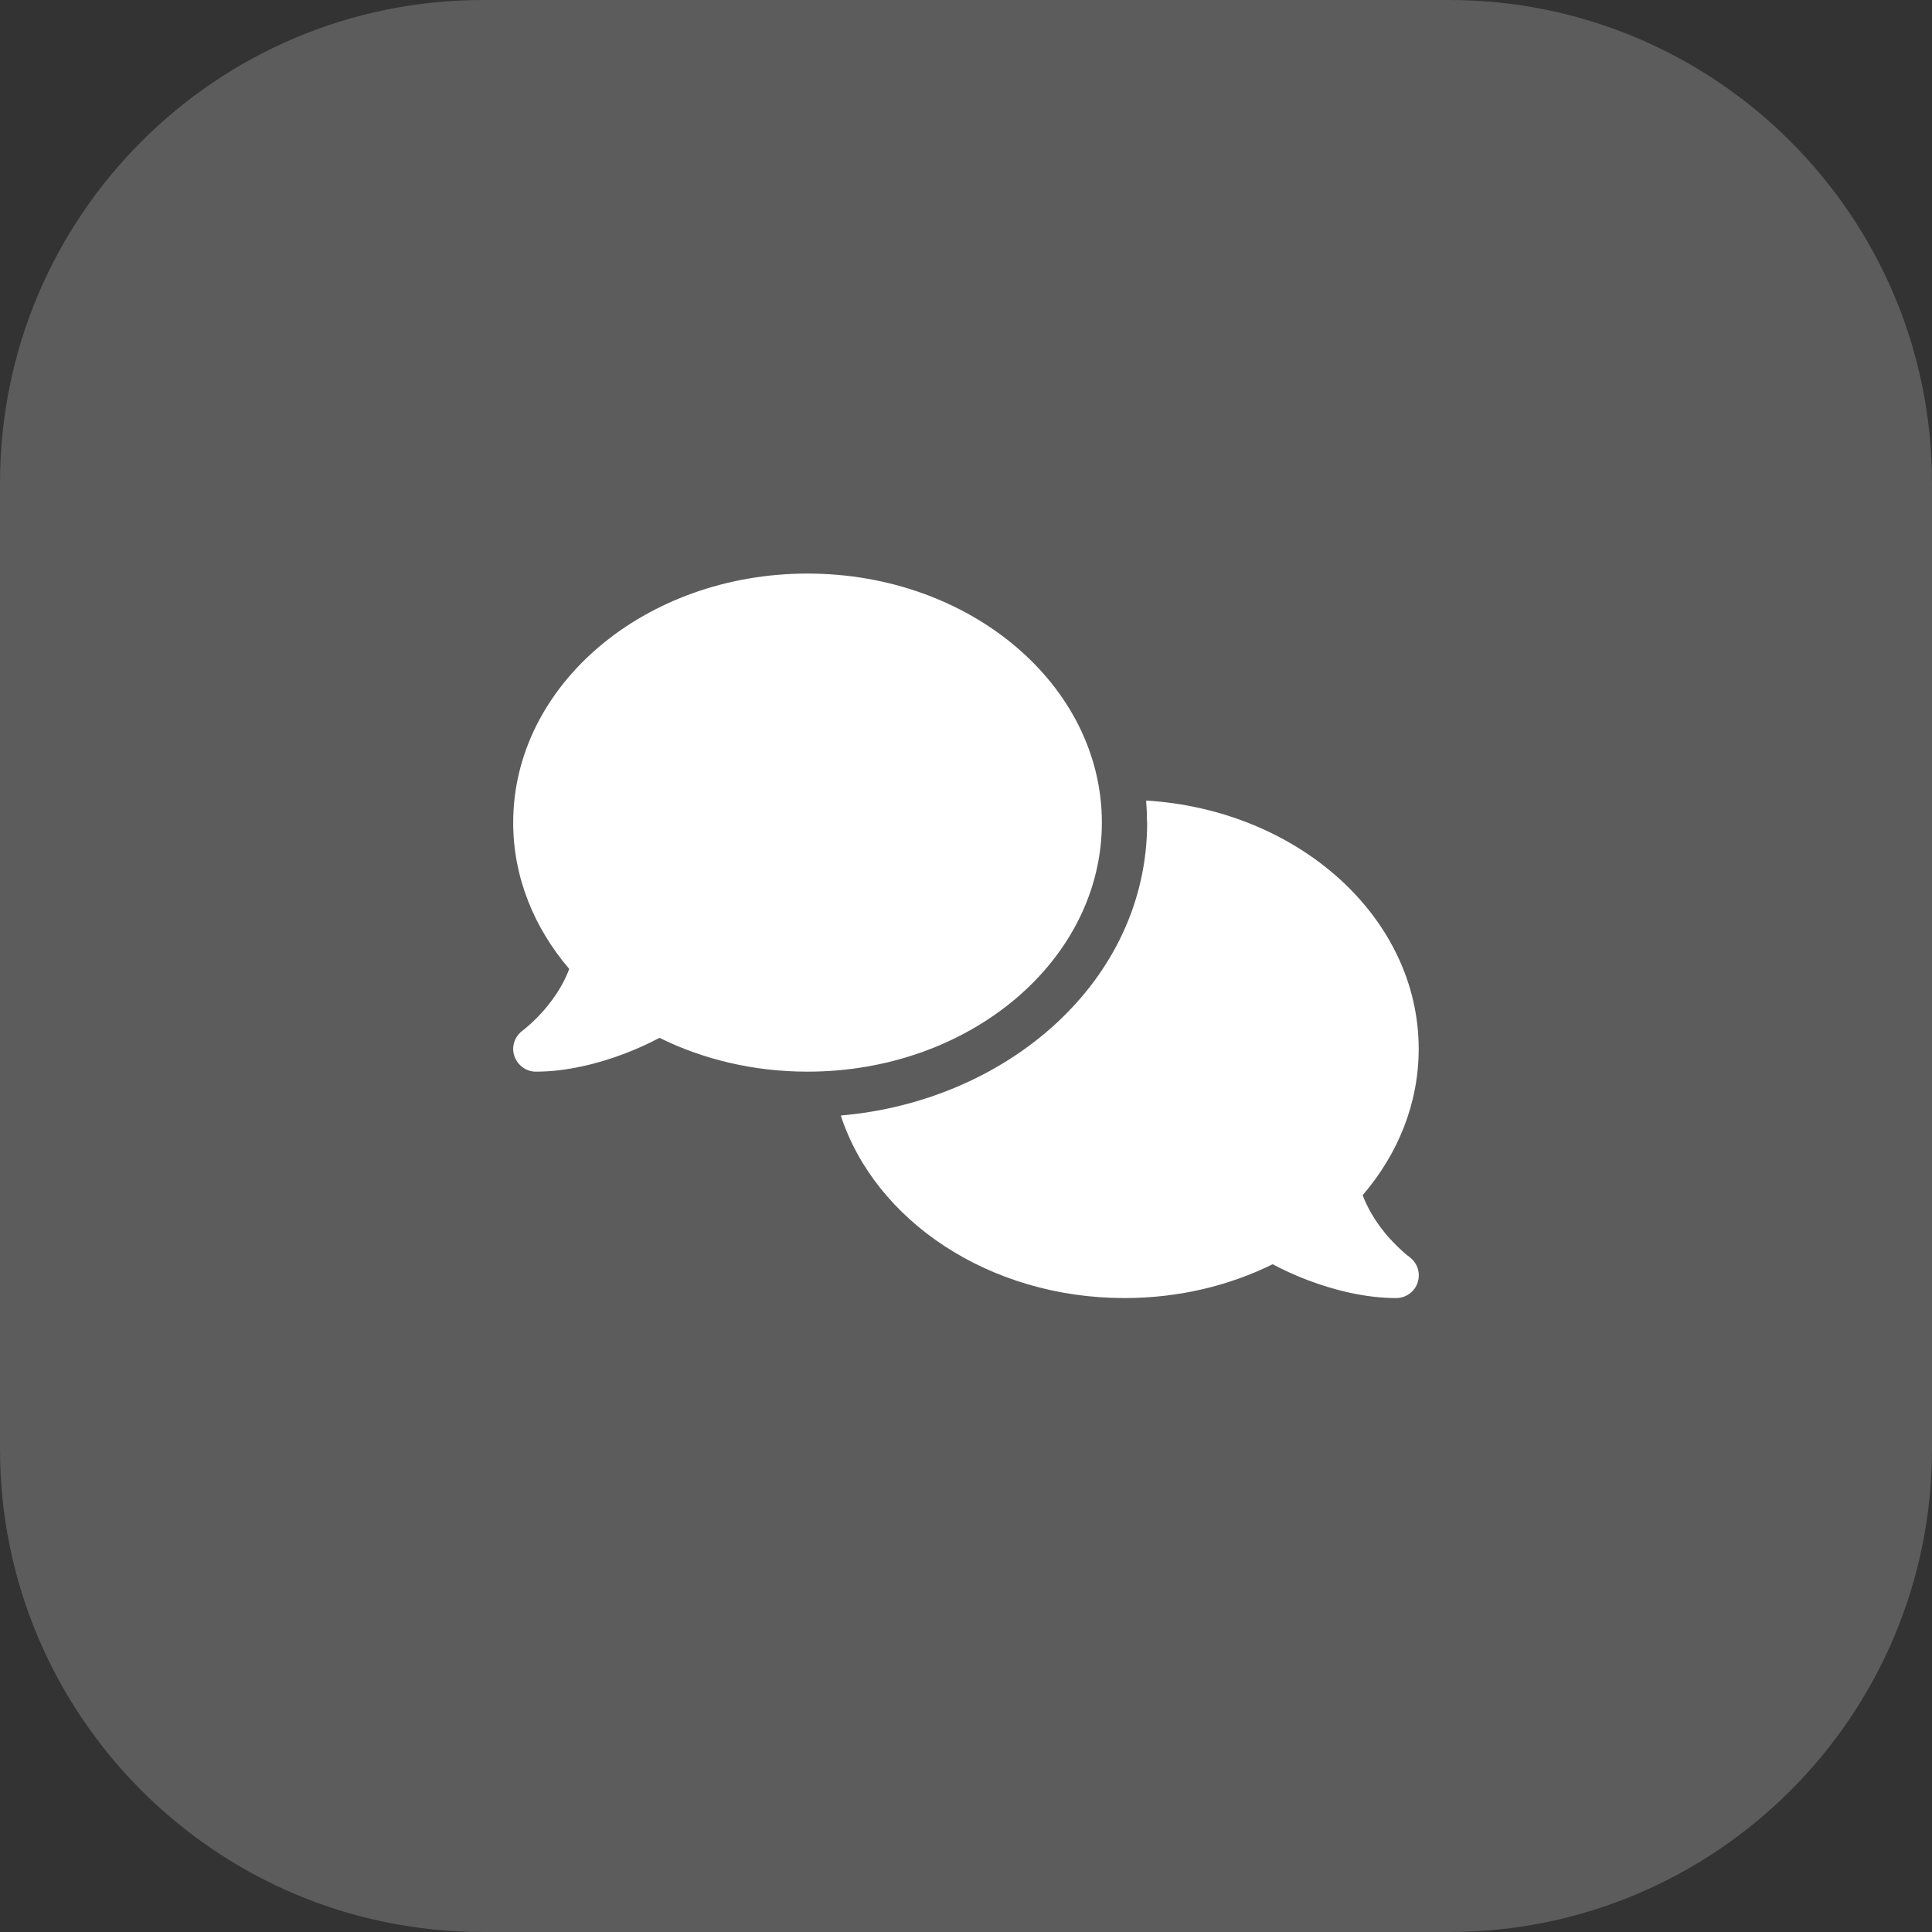 <svg width="64" height="64" viewBox="0 0 64 64" fill="none" xmlns="http://www.w3.org/2000/svg">
<rect x="0" y="0" width="64" height="64" fill="#333333" stroke="none"/>
<path d="M48 0C56.837 0 64 7.163 64 16V48C64 56.837 56.837 64 48 64H16C7.163 64 0 56.837 0 48V16C0 7.163 7.163 0 16 0H48Z" fill="white" fill-opacity="0.2"/>
 
<g clip-path="url(#clip0_515_2135)">
<path d="M26.75 35.5C32.136 35.5 36.501 31.806 36.501 27.25C36.501 22.694 32.136 19 26.75 19C21.365 19 17 22.694 17 27.25C17 29.059 17.69 30.733 18.857 32.097C18.693 32.538 18.449 32.927 18.191 33.255C17.966 33.545 17.736 33.77 17.568 33.925C17.483 34 17.413 34.061 17.366 34.098C17.343 34.117 17.324 34.131 17.315 34.136L17.305 34.145C17.047 34.337 16.935 34.675 17.038 34.98C17.141 35.284 17.427 35.5 17.75 35.5C18.772 35.5 19.804 35.237 20.662 34.914C21.093 34.75 21.496 34.567 21.847 34.38C23.287 35.092 24.96 35.5 26.75 35.5ZM38.001 27.25C38.001 32.514 33.355 36.48 27.852 36.953C28.991 40.441 32.769 43 37.251 43C39.041 43 40.715 42.592 42.158 41.88C42.51 42.067 42.908 42.25 43.34 42.414C44.197 42.737 45.229 43 46.251 43C46.574 43 46.865 42.789 46.963 42.48C47.062 42.17 46.954 41.833 46.691 41.641L46.682 41.631C46.672 41.622 46.654 41.612 46.63 41.594C46.583 41.556 46.513 41.5 46.429 41.42C46.26 41.266 46.03 41.041 45.805 40.75C45.547 40.422 45.304 40.028 45.14 39.592C46.307 38.233 46.996 36.559 46.996 34.745C46.996 30.395 43.016 26.828 37.968 26.519C37.986 26.758 37.996 27.002 37.996 27.245L38.001 27.25Z" fill="white"/>
</g>
<defs>
<clipPath id="clip0_515_2135">
<path d="M17 19H47V43H17V19Z" fill="white"/>
</clipPath>
</defs>
</svg>
